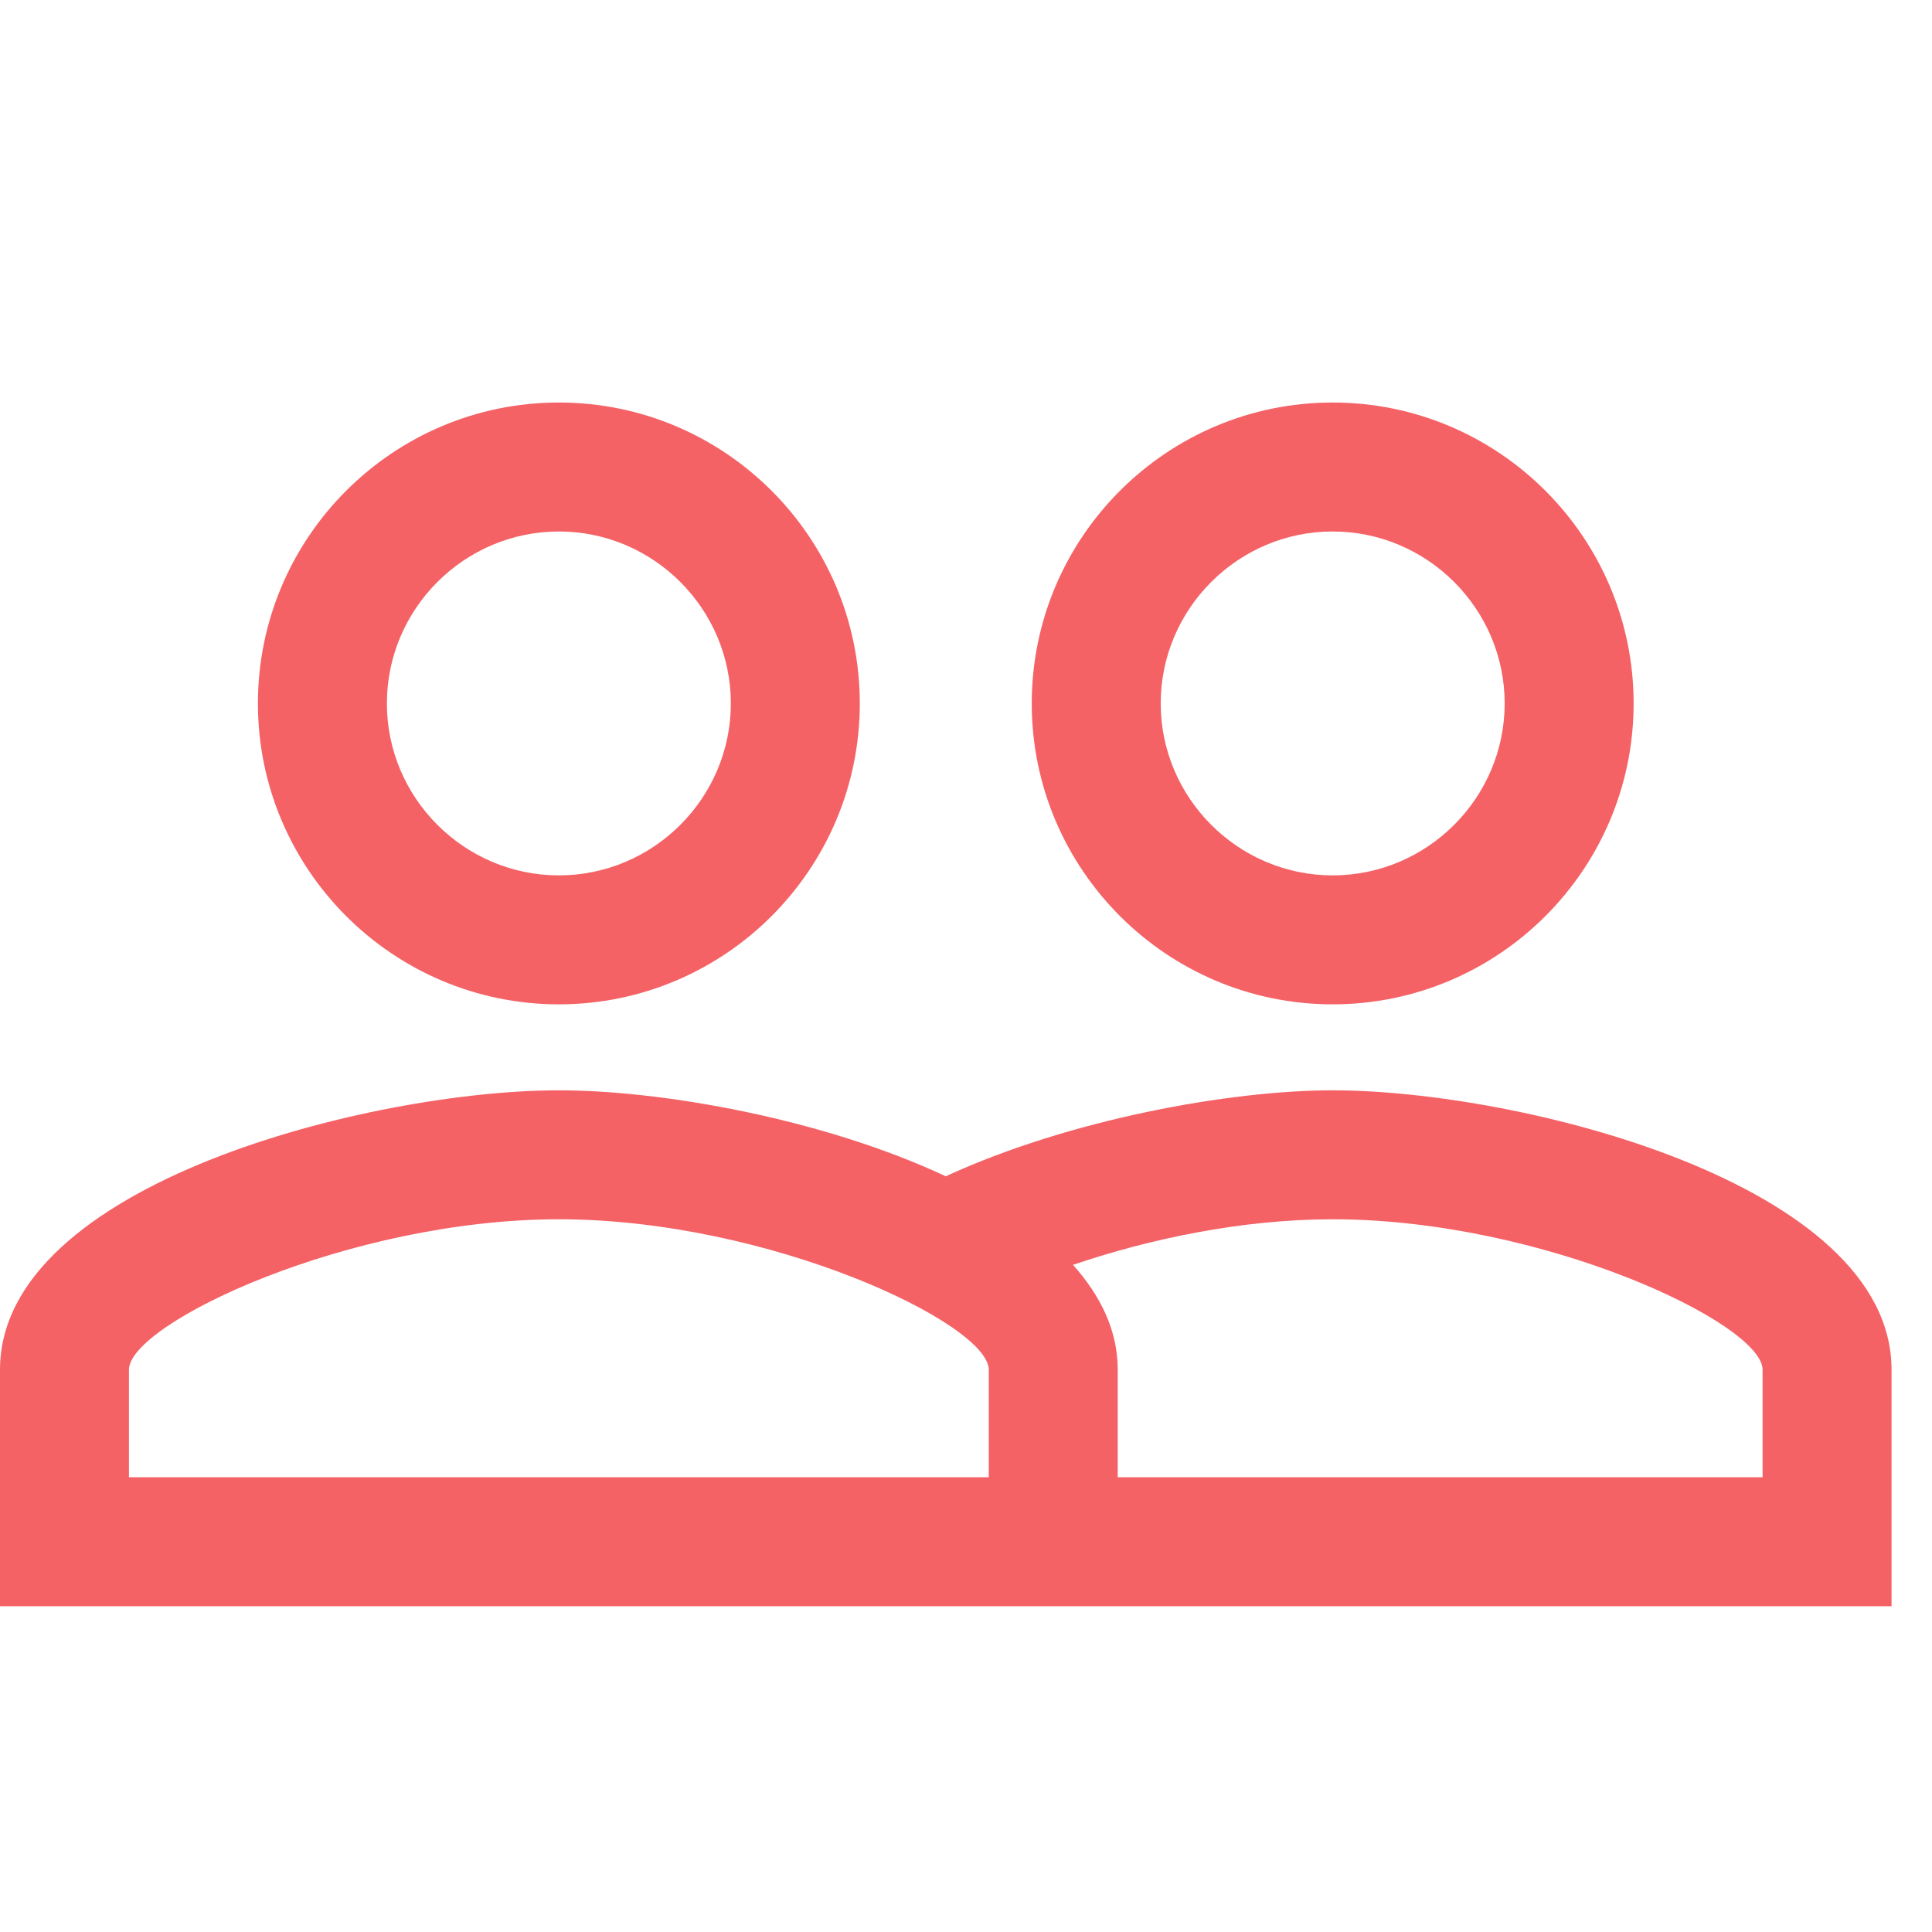 <svg width="32" height="32" viewBox="0 0 32 32" fill="none" xmlns="http://www.w3.org/2000/svg">
<path d="M22.073 18.059C20.364 18.059 17.701 18.544 15.665 19.483C13.629 18.529 10.966 18.059 9.257 18.059C6.166 18.059 2.28882e-05 19.597 2.28882e-05 22.688V26.604H31.33V22.688C31.33 19.597 25.164 18.059 22.073 18.059ZM16.377 24.468H2.136V22.688C2.136 21.919 5.782 20.195 9.257 20.195C12.731 20.195 16.377 21.919 16.377 22.688V24.468ZM29.194 24.468H18.513V22.688C18.513 22.033 18.228 21.463 17.773 20.95C19.026 20.523 20.564 20.195 22.073 20.195C25.548 20.195 29.194 21.919 29.194 22.688V24.468ZM9.257 16.635C12.005 16.635 14.241 14.399 14.241 11.651C14.241 8.902 12.005 6.667 9.257 6.667C6.508 6.667 4.272 8.902 4.272 11.651C4.272 14.399 6.508 16.635 9.257 16.635ZM9.257 8.803C10.823 8.803 12.105 10.084 12.105 11.651C12.105 13.217 10.823 14.499 9.257 14.499C7.69 14.499 6.408 13.217 6.408 11.651C6.408 10.084 7.69 8.803 9.257 8.803ZM22.073 16.635C24.822 16.635 27.058 14.399 27.058 11.651C27.058 8.902 24.822 6.667 22.073 6.667C19.325 6.667 17.089 8.902 17.089 11.651C17.089 14.399 19.325 16.635 22.073 16.635ZM22.073 8.803C23.64 8.803 24.922 10.084 24.922 11.651C24.922 13.217 23.64 14.499 22.073 14.499C20.507 14.499 19.225 13.217 19.225 11.651C19.225 10.084 20.507 8.803 22.073 8.803Z" fill="#F46266"/>
</svg>
